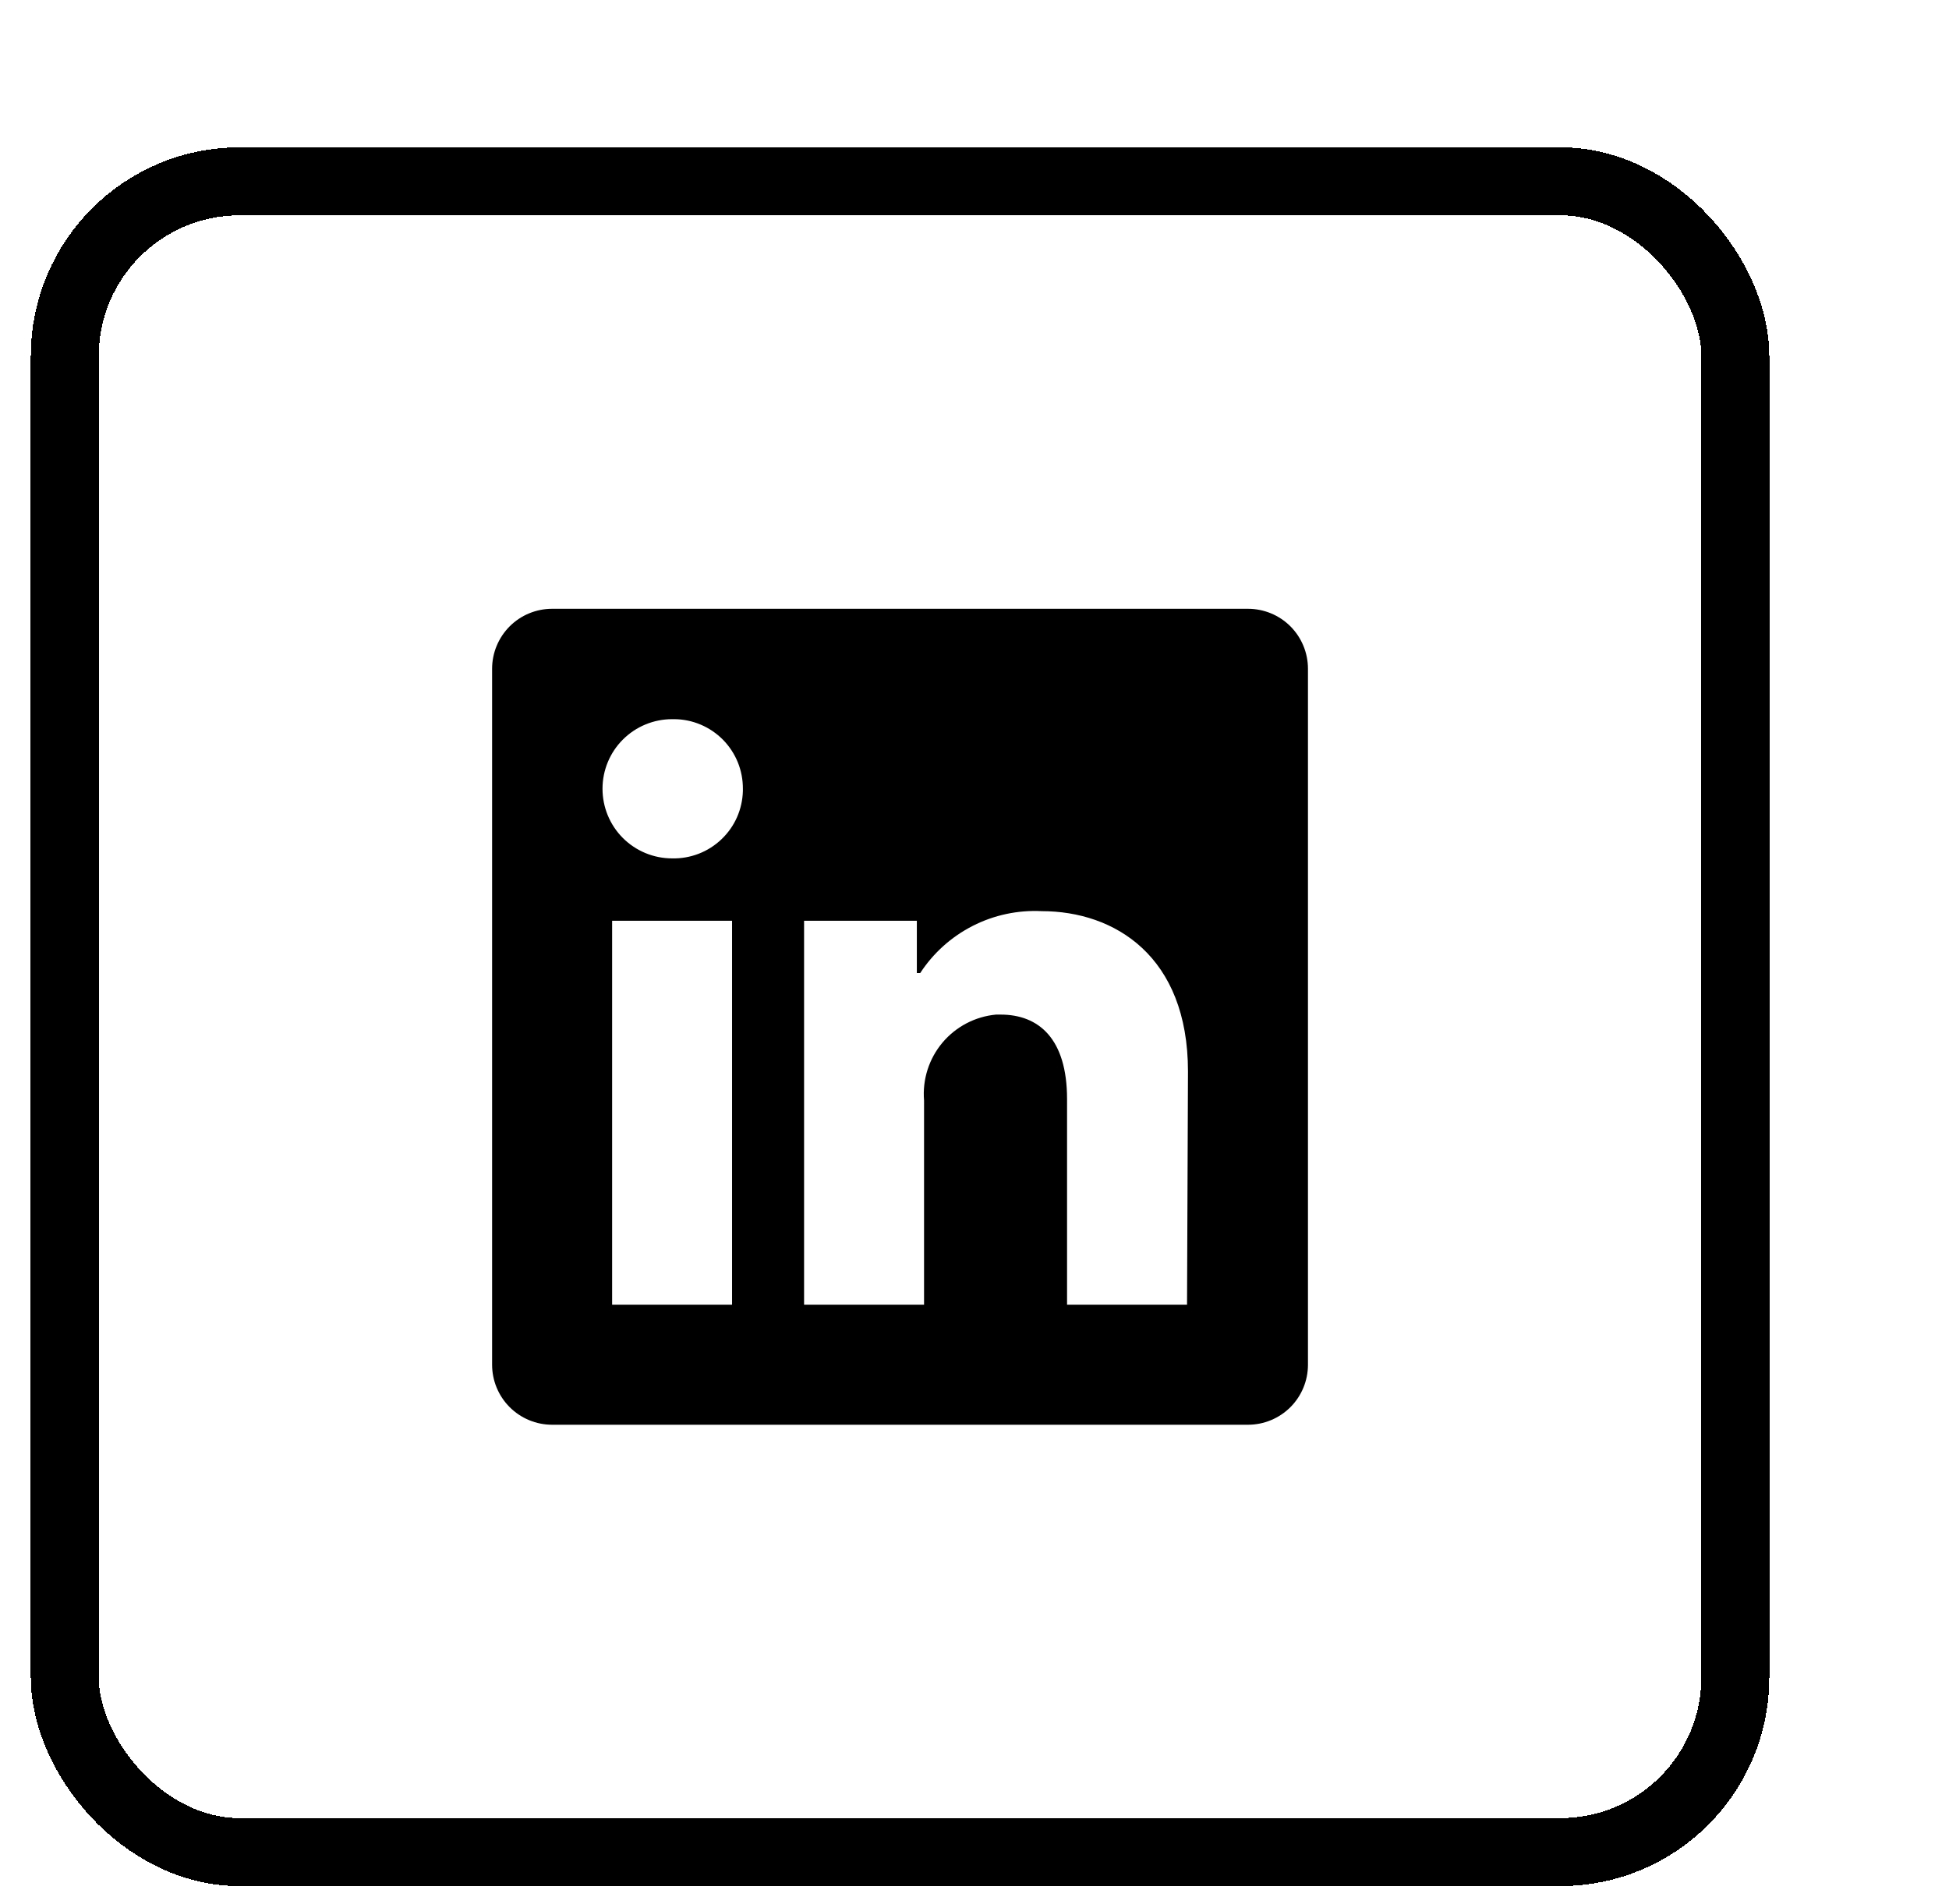 <svg width="43" height="42" viewBox="0 0 43 42" fill="none" xmlns="http://www.w3.org/2000/svg">
<g filter="url(#filter0_d_860_30902)">
<rect x="4.429" y="1" width="36.857" height="36.857" rx="3.857" fill="white" shape-rendering="crispEdges"/>
<rect x="4.429" y="1" width="36.857" height="36.857" rx="3.857" stroke="black" stroke-width="1.5" shape-rendering="crispEdges"/>
<path d="M31.857 11.753V27.106C31.857 27.457 31.718 27.794 31.47 28.042C31.222 28.29 30.885 28.43 30.534 28.43H15.181C14.83 28.43 14.493 28.29 14.245 28.042C13.997 27.794 13.857 27.457 13.857 27.106V11.753C13.857 11.402 13.997 11.066 14.245 10.817C14.493 10.569 14.83 10.43 15.181 10.43H30.534C30.885 10.43 31.222 10.569 31.47 10.817C31.718 11.066 31.857 11.402 31.857 11.753ZM19.151 17.312H16.505V25.783H19.151V17.312ZM19.39 14.4C19.391 14.2 19.353 14.002 19.278 13.816C19.202 13.63 19.091 13.462 18.951 13.319C18.81 13.177 18.643 13.063 18.458 12.985C18.274 12.907 18.076 12.866 17.876 12.865H17.828C17.421 12.865 17.03 13.027 16.742 13.315C16.454 13.603 16.293 13.993 16.293 14.4C16.293 14.807 16.454 15.198 16.742 15.486C17.03 15.774 17.421 15.936 17.828 15.936C18.028 15.941 18.227 15.906 18.414 15.834C18.601 15.762 18.772 15.653 18.917 15.515C19.062 15.377 19.179 15.212 19.26 15.029C19.341 14.845 19.385 14.648 19.39 14.448V14.4ZM29.21 20.637C29.21 18.09 27.59 17.1 25.981 17.1C25.454 17.074 24.929 17.186 24.459 17.426C23.989 17.666 23.59 18.024 23.302 18.466H23.228V17.312H20.74V25.783H23.387V21.277C23.349 20.816 23.494 20.358 23.791 20.003C24.089 19.648 24.514 19.425 24.975 19.382H25.076C25.917 19.382 26.542 19.912 26.542 21.246V25.783H29.189L29.21 20.637Z" fill="black"/>
</g>
<defs>
<filter id="filter0_d_860_30902" x="0.679" y="0.25" width="41.357" height="41.355" filterUnits="userSpaceOnUse" color-interpolation-filters="sRGB">
<feFlood flood-opacity="0" result="BackgroundImageFix"/>
<feColorMatrix in="SourceAlpha" type="matrix" values="0 0 0 0 0 0 0 0 0 0 0 0 0 0 0 0 0 0 127 0" result="hardAlpha"/>
<feOffset dx="-3" dy="3"/>
<feComposite in2="hardAlpha" operator="out"/>
<feColorMatrix type="matrix" values="0 0 0 0 0.69 0 0 0 0 0.875 0 0 0 0 0.827 0 0 0 1 0"/>
<feBlend mode="normal" in2="BackgroundImageFix" result="effect1_dropShadow_860_30902"/>
<feBlend mode="normal" in="SourceGraphic" in2="effect1_dropShadow_860_30902" result="shape"/>
</filter>
</defs>
</svg>
